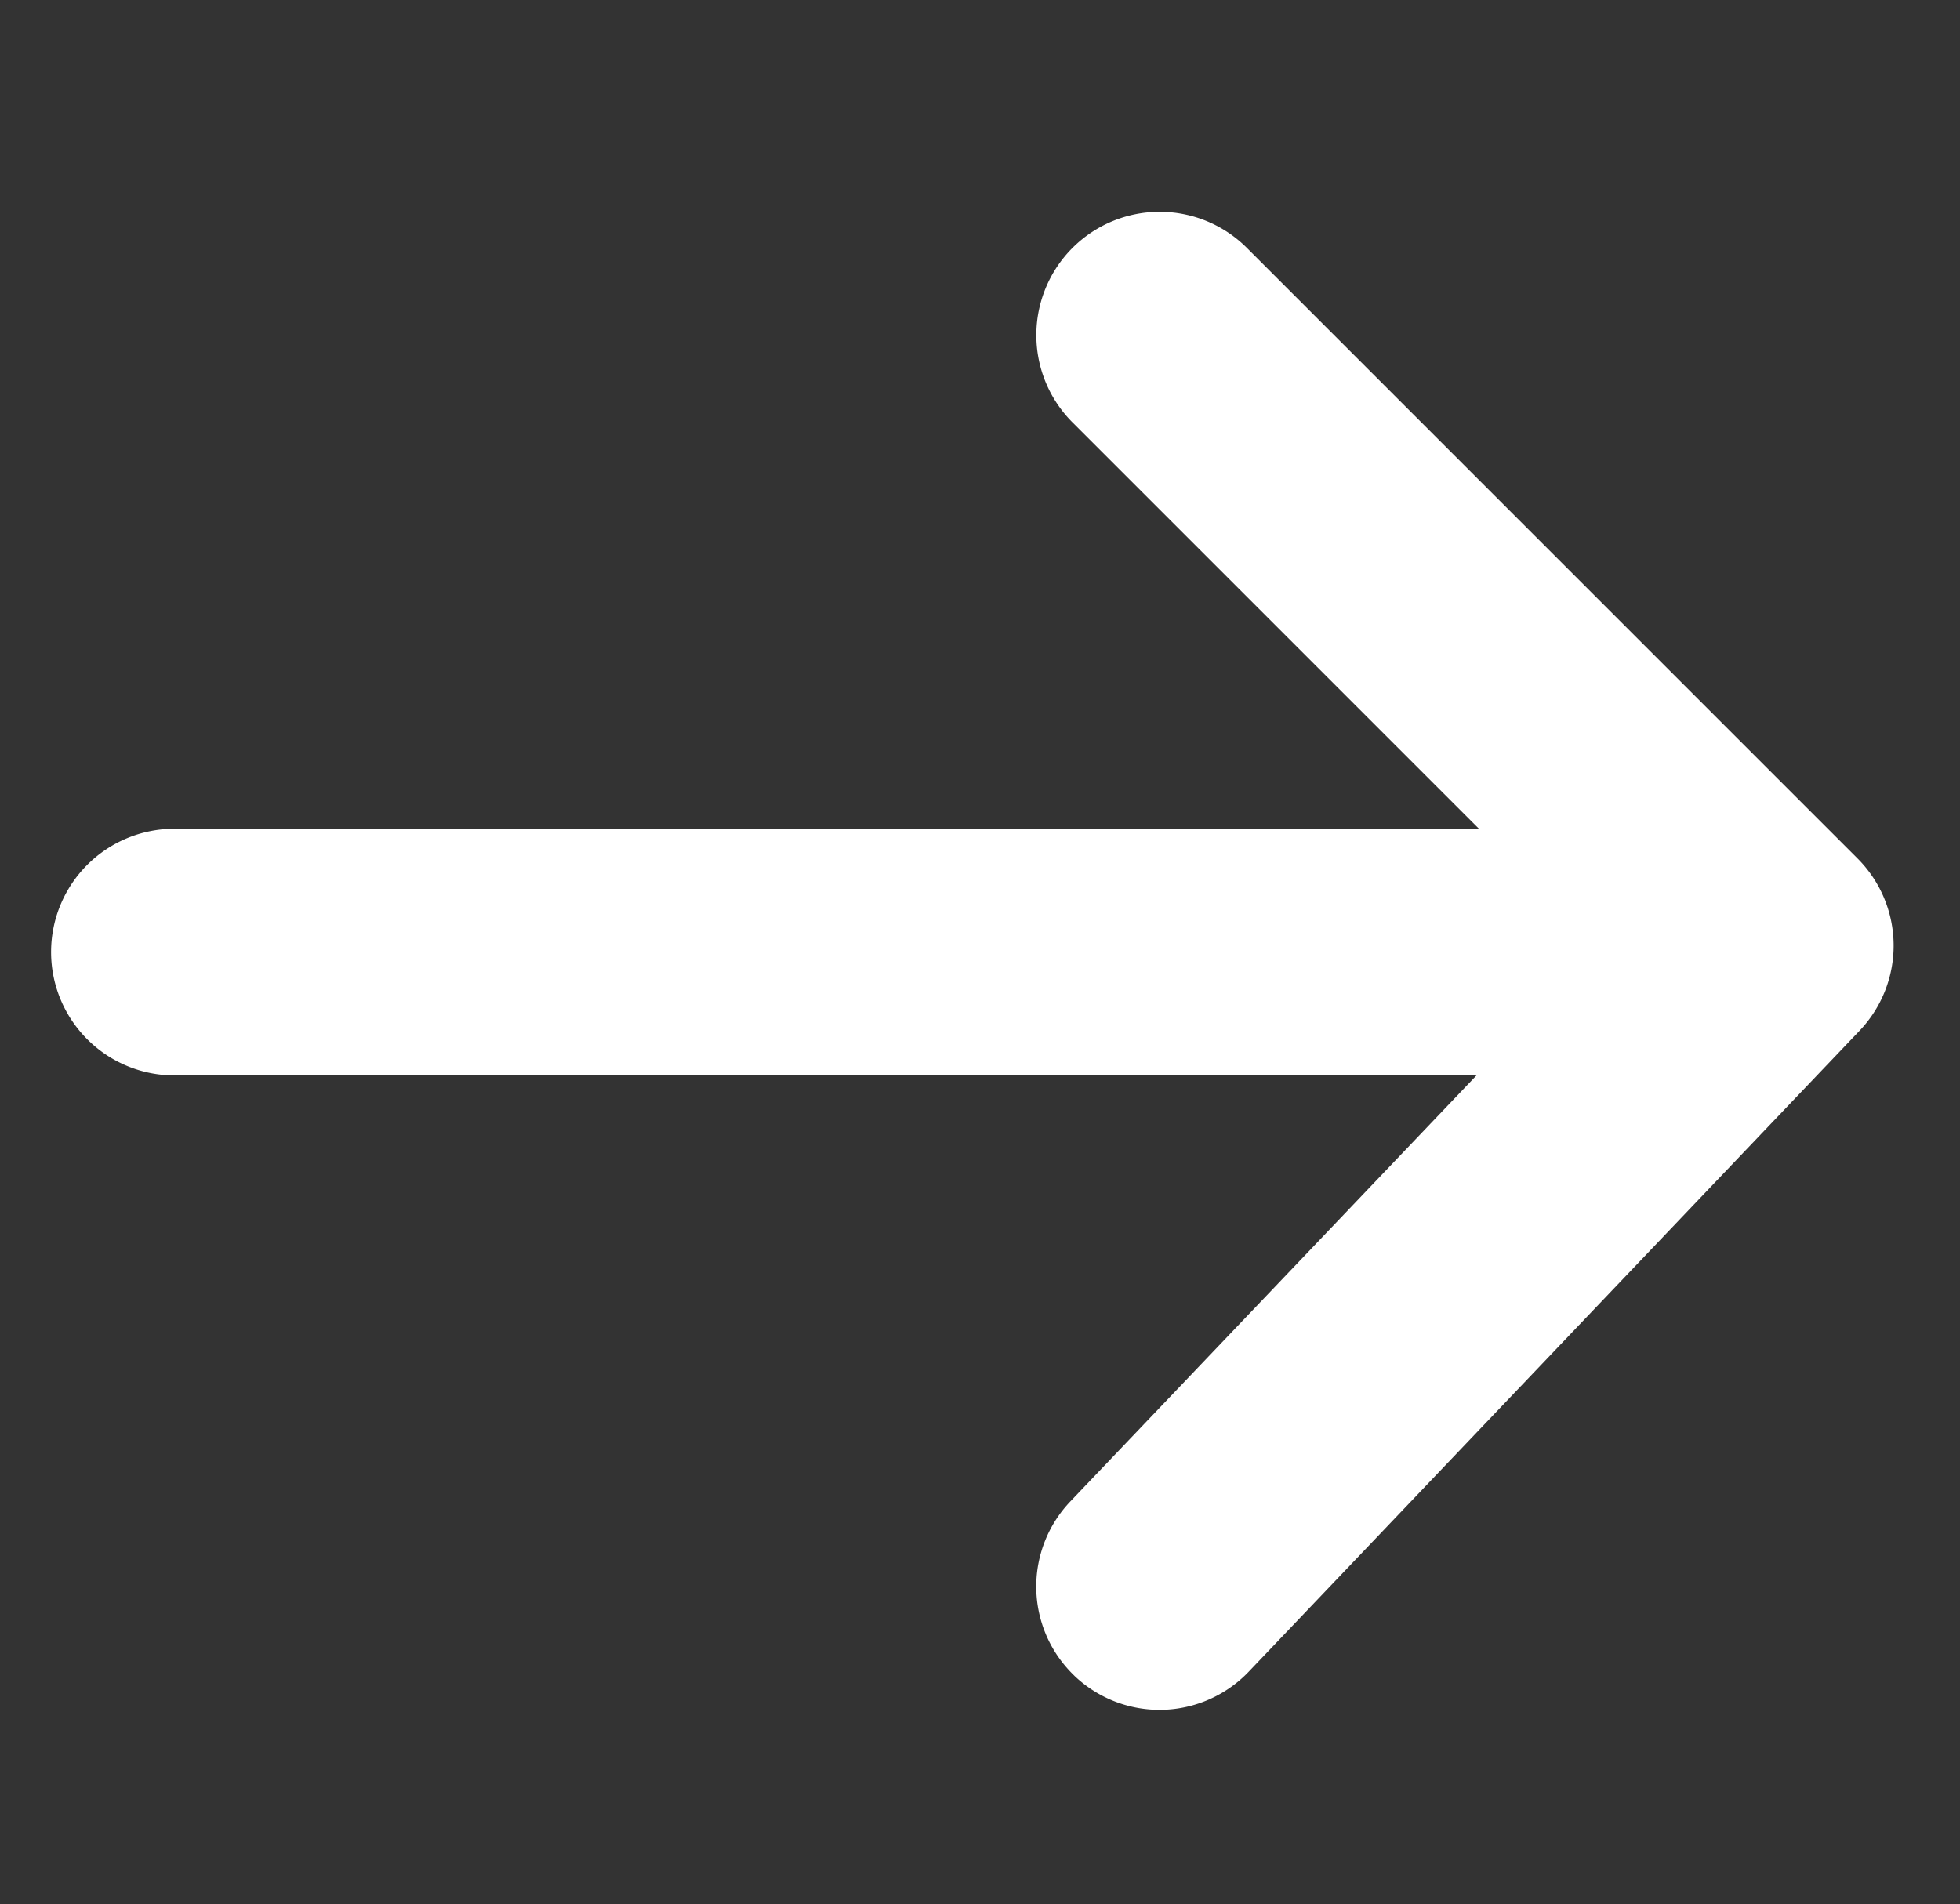 <svg xmlns="http://www.w3.org/2000/svg" width="23.834" height="23.16" viewBox="0 0 23.834 23.16"><rect x="0" y="0" width="23.834" height="23.16" fill="#333333" stroke="none"/><g transform="translate(-929.28 -1710.379)"><path d="M0,14.876a1.5,1.5,0,0,1-1.061-.439,1.5,1.5,0,0,1,0-2.121L12.316-1.061a1.5,1.5,0,0,1,2.121,0,1.5,1.5,0,0,1,0,2.121L1.061,14.437A1.5,1.5,0,0,1,0,14.876Z" transform="translate(940.86 1712.5) rotate(45)" fill="#ffffff"/><path d="M10.762,12.263a1.5,1.5,0,0,1-1.5-1.464L9.039,1.5H0A1.5,1.5,0,0,1-1.5,0,1.5,1.5,0,0,1,0-1.5H10.5A1.5,1.5,0,0,1,12-.036l.26,10.763A1.5,1.5,0,0,1,10.8,12.263Z" transform="translate(943.382 1714.455) rotate(45)" fill="#ffffff"/></g></svg>
